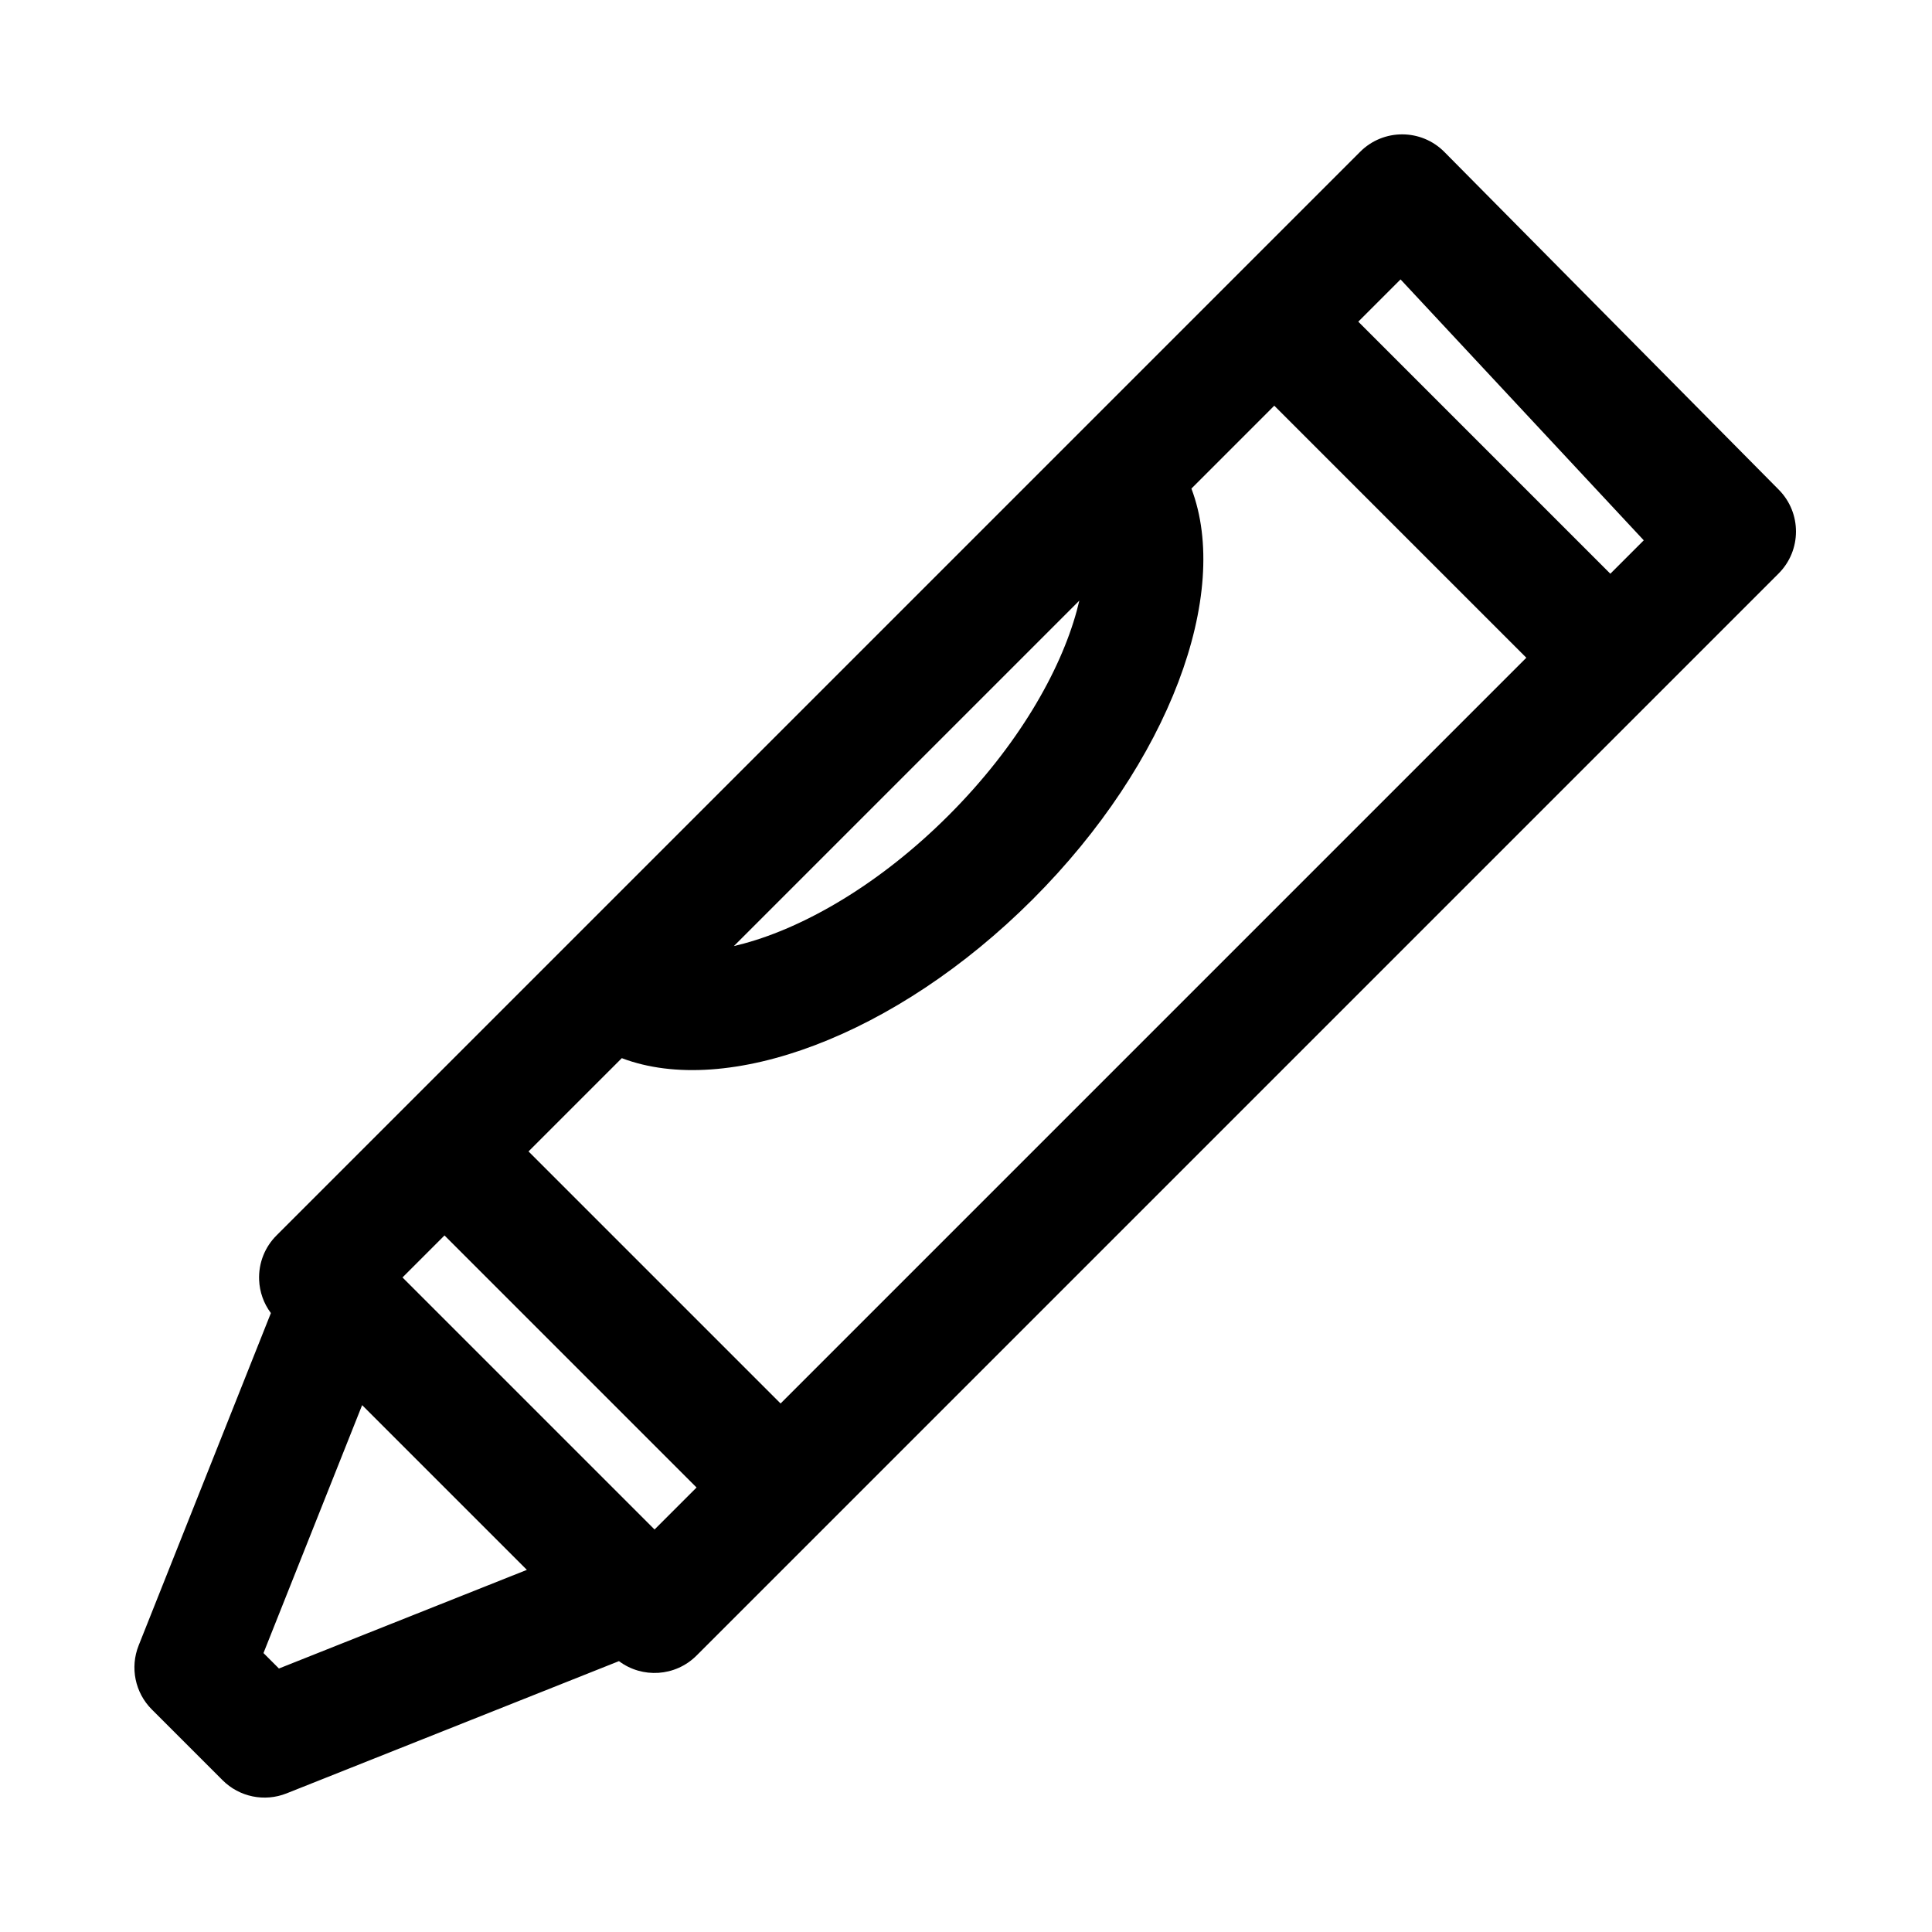 <?xml version="1.0" encoding="UTF-8"?>
<!-- Uploaded to: ICON Repo, www.svgrepo.com, Generator: ICON Repo Mixer Tools -->
<svg fill="#000000" width="800px" height="800px" version="1.1" viewBox="144 144 512 512" xmlns="http://www.w3.org/2000/svg">
 <path d="m470.48 218.2 0.082-0.086 33.863-33.859 0.035-0.035c6.168-6.172 16.18-6.144 22.32 0.055l88.617 89.504c6.098 6.156 6.074 16.082-0.055 22.211l-286.75 286.75c-5.609 5.609-14.395 6.102-20.562 1.477l-88.098 35.051c-5.844 2.324-12.508 0.949-16.953-3.496l-18.746-18.746c-4.445-4.445-5.82-11.109-3.496-16.953l35.051-88.098c-1.945-2.594-2.984-5.648-3.117-8.738-0.098-2.246 0.281-4.504 1.137-6.617 0.77-1.895 1.922-3.672 3.457-5.207zm44.68-0.152 64.453 69.141-8.855 8.855-66.797-66.797zm-33.465 33.465 66.797 66.797-197.63 197.63-66.797-66.797 24.719-24.719c27.859 10.555 72.562-5.766 108.88-42.078s52.629-81.016 42.074-108.87zm-143.21 143.21 91.547-91.551c-0.203 0.879-0.434 1.793-0.691 2.738-4.359 15.977-15.586 35.809-33.949 54.168-18.363 18.363-38.191 29.594-54.168 33.949-0.945 0.258-1.859 0.488-2.738 0.695zm-9.891 143.48-11.133 11.129-66.797-66.793 11.133-11.133zm-44.969 21.828-43.656-43.656-26.145 65.703 4.094 4.094z" fill-rule="evenodd"/>
</svg>